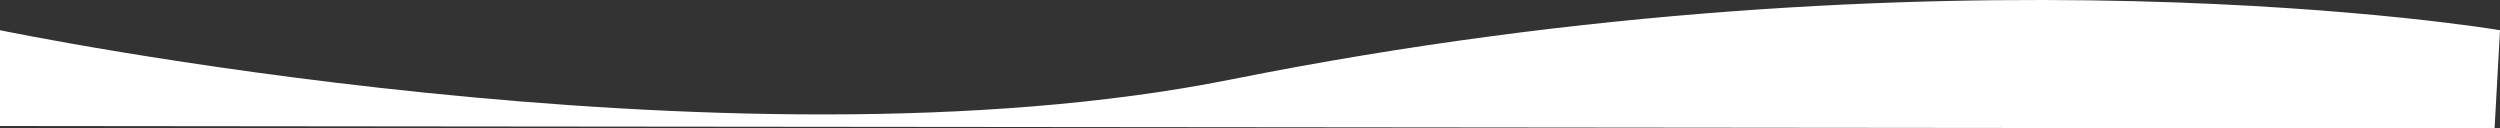 <svg width="5059" height="260" viewBox="0 0 5059 260" fill="none" xmlns="http://www.w3.org/2000/svg">
<rect x="0" y="0" width="5059" height="260" fill="#333333" stroke="none"/>
<path d="M5048 260L5059 61.131C5059 61.131 3939 -128.732 2491.5 160.749C1467.71 365.495 0 61.131 0 61.131L3.0065e-05 255.037L5048 260Z" fill="white"/>
</svg>

